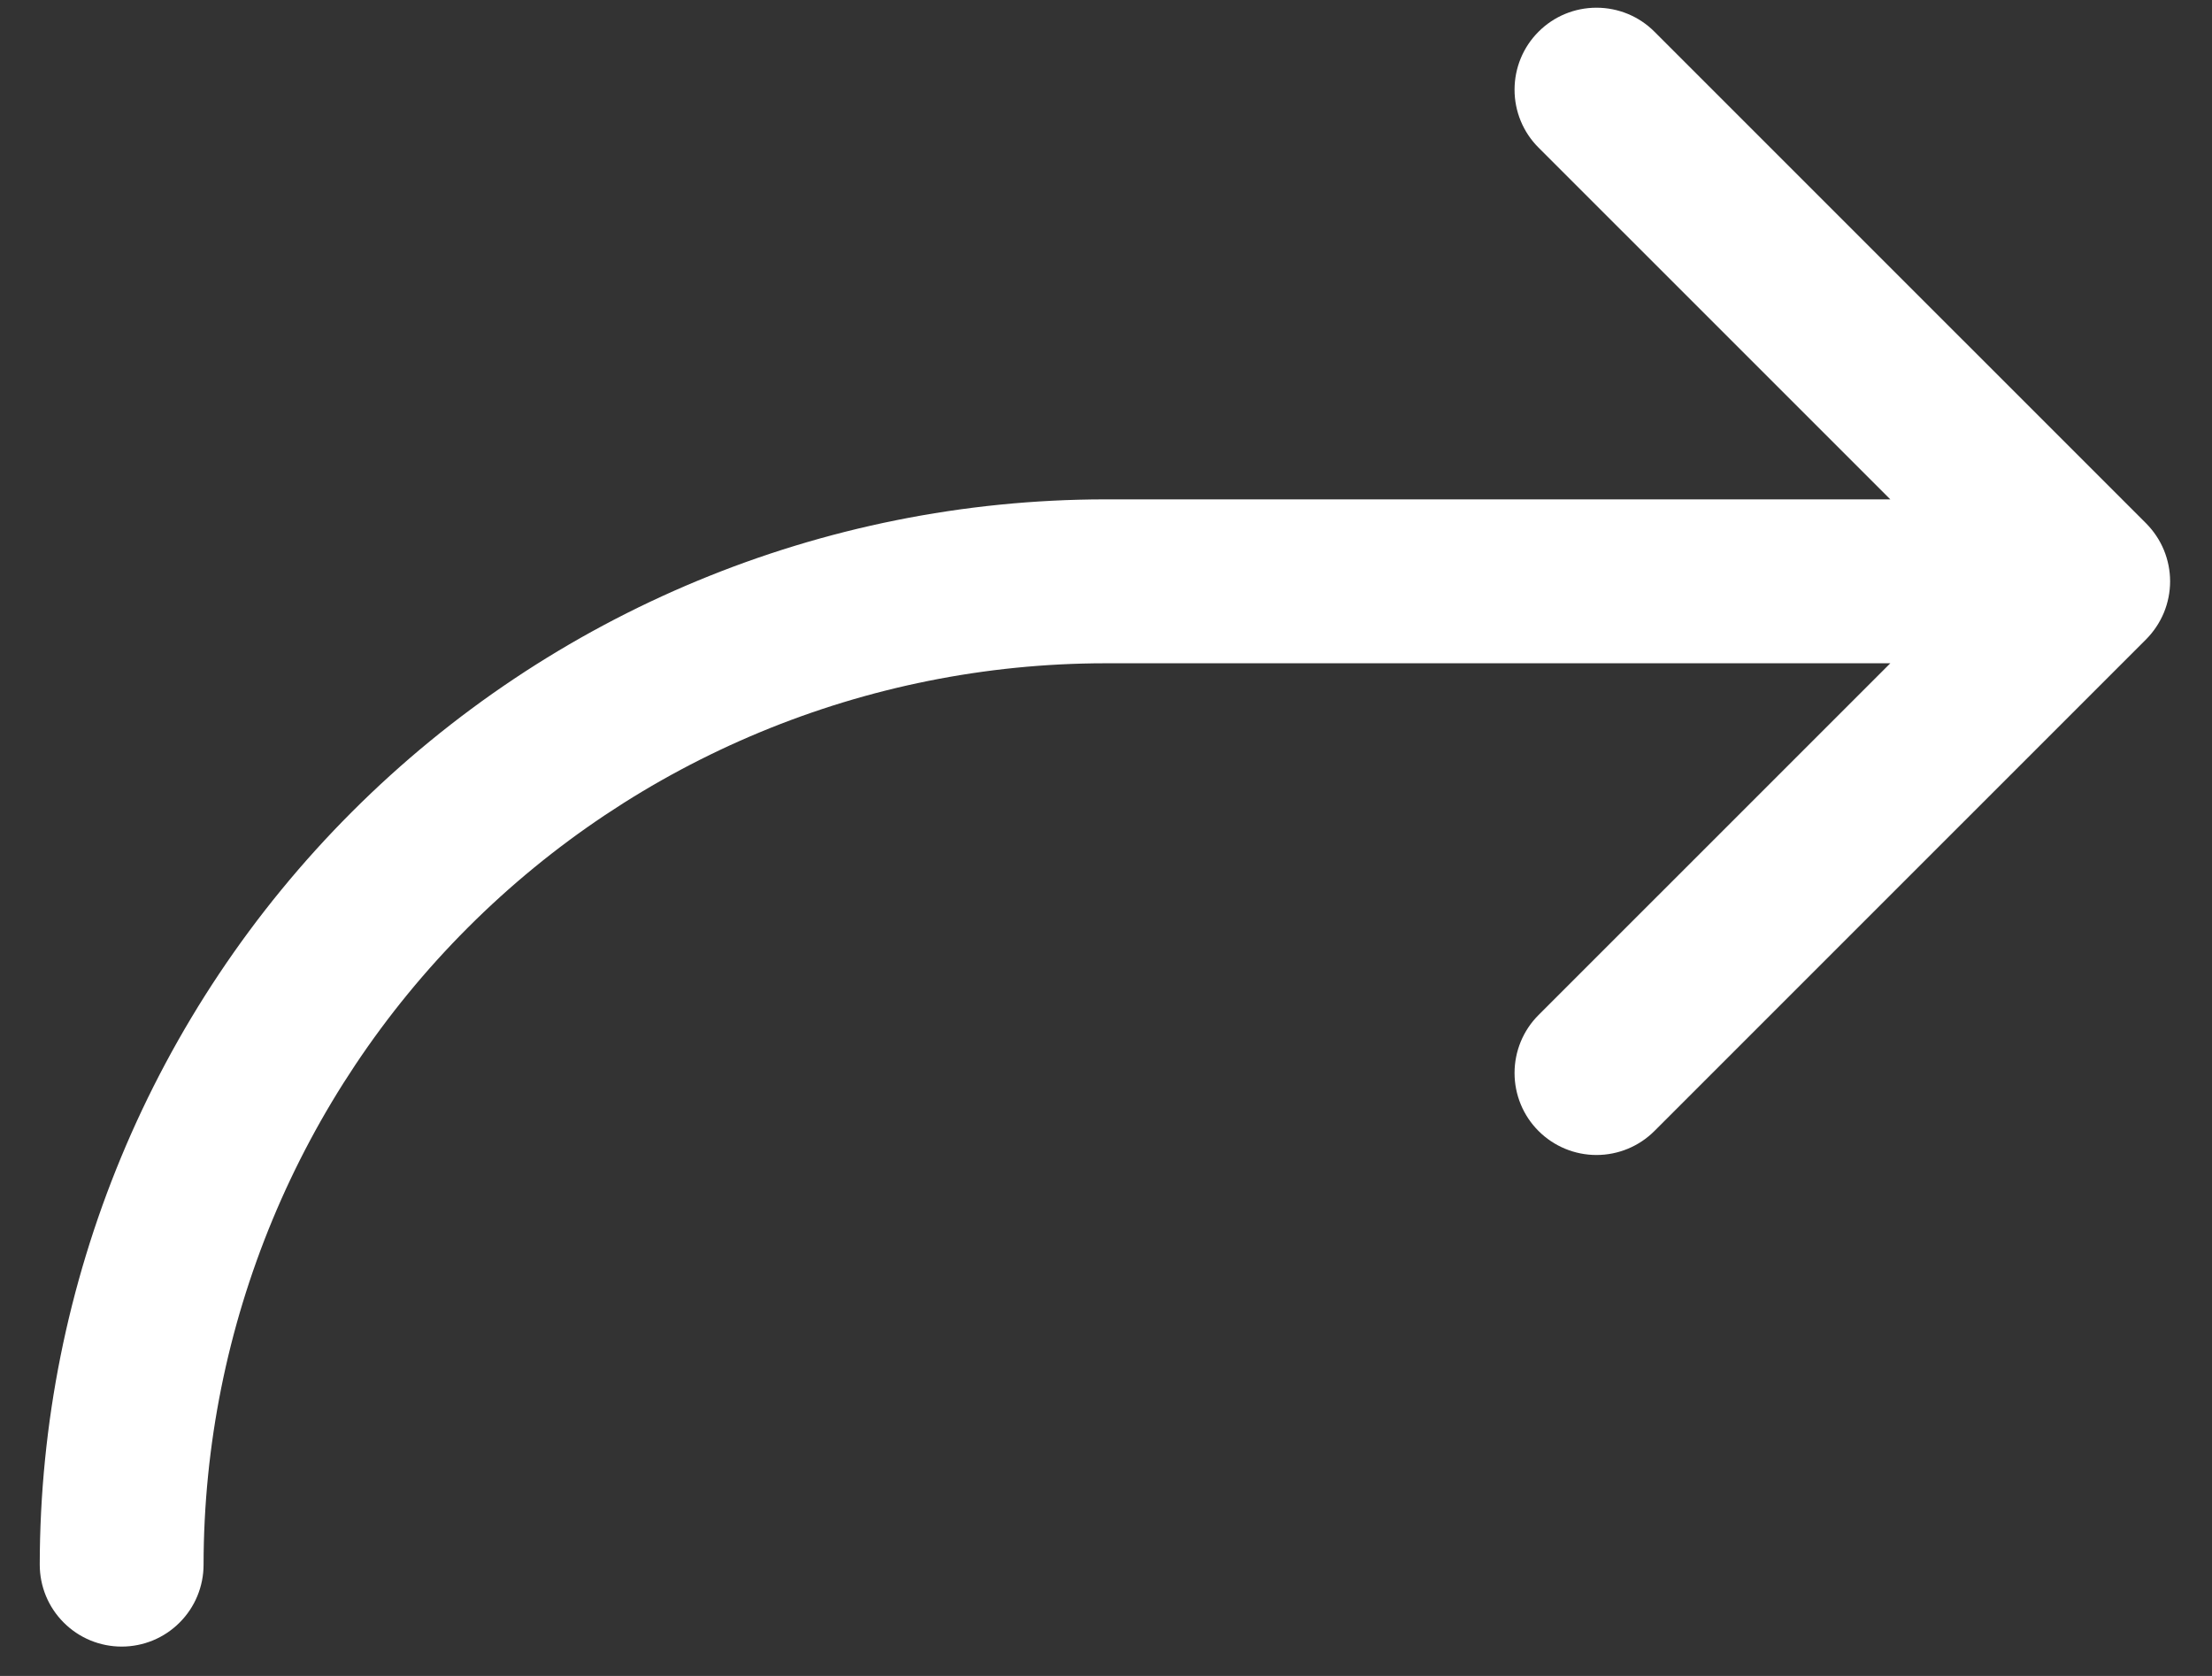 <svg width="33" height="25" viewBox="0 0 33 25" fill="none" xmlns="http://www.w3.org/2000/svg">
<rect x="0" y="0" width="33" height="25" fill="#333333" stroke="none"/>
<path d="M0.593 23.34C0.593 23.664 0.721 23.975 0.951 24.204C1.18 24.434 1.491 24.562 1.815 24.562C2.139 24.562 2.45 24.434 2.679 24.204C2.909 23.975 3.037 23.664 3.037 23.34C3.041 19.775 4.459 16.358 6.98 13.837C9.501 11.316 12.918 9.898 16.483 9.894H28.201L22.953 15.141C22.723 15.37 22.595 15.682 22.595 16.006C22.595 16.33 22.723 16.642 22.953 16.871C23.182 17.1 23.493 17.229 23.817 17.229C24.142 17.229 24.453 17.1 24.682 16.871L32.017 9.537C32.13 9.423 32.22 9.288 32.282 9.14C32.343 8.992 32.375 8.832 32.375 8.672C32.375 8.511 32.343 8.352 32.282 8.204C32.22 8.055 32.13 7.921 32.017 7.807L24.682 0.473C24.453 0.243 24.142 0.115 23.817 0.115C23.493 0.115 23.182 0.243 22.953 0.473C22.723 0.702 22.595 1.013 22.595 1.338C22.595 1.662 22.723 1.973 22.953 2.202L28.201 7.449H16.483C12.27 7.454 8.231 9.13 5.252 12.109C2.273 15.088 0.597 19.127 0.593 23.34Z" fill="white"/>
</svg>
